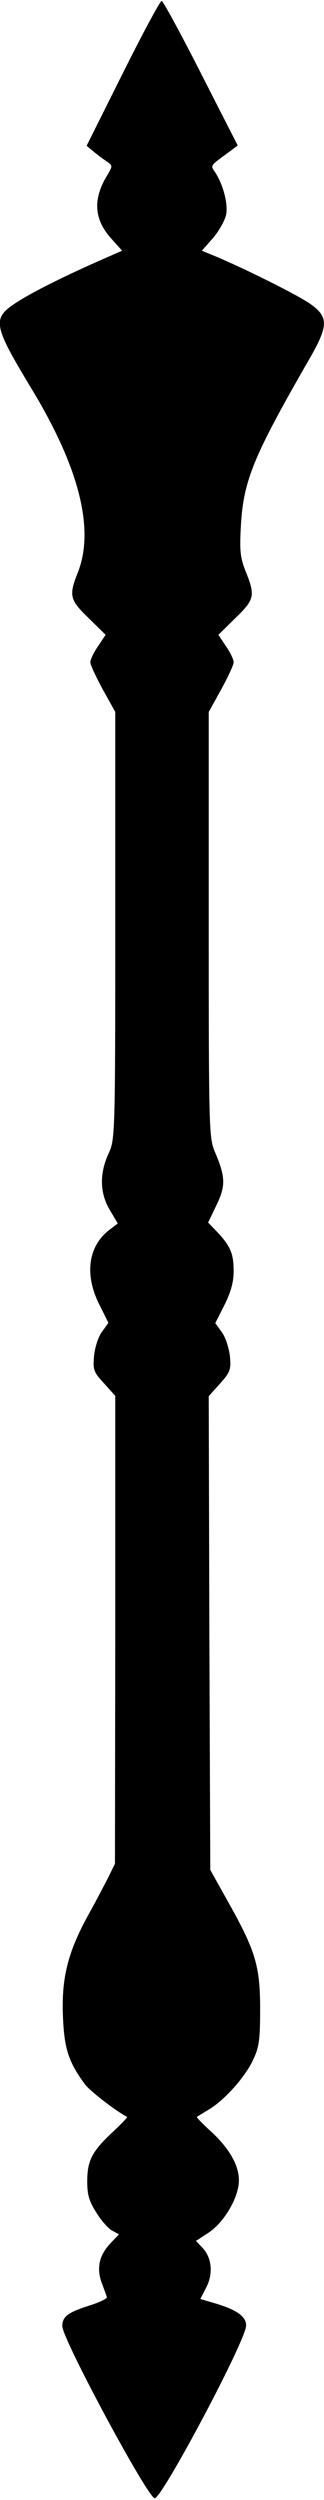 <?xml version="1.0" encoding="UTF-8" standalone="yes"?>
<svg version="1.0" xmlns="http://www.w3.org/2000/svg" width="103.926" height="800" viewBox="0 0 104 800" preserveAspectRatio="xMidYMid meet">
  <g transform="translate(0,800) scale(0.1,-0.1)" fill="#000000" stroke="none">
    <path d="M394 7768 l-116 -232 23 -19 c13 -11 32 -25 43 -32 18 -13 18 -14 -2
-47 -44 -74 -40 -138 15 -199 l35 -39 -48 -21 c-131 -57 -235 -109 -287 -142
-84 -54 -82 -70 46 -282 152 -251 201 -448 147 -585 -30 -75 -26 -88 35 -147
l54 -53 -24 -36 c-14 -20 -25 -43 -25 -52 0 -8 18 -47 40 -87 l40 -72 0 -684
c0 -671 -1 -685 -21 -729 -30 -64 -29 -127 3 -181 l26 -44 -25 -19 c-70 -52
-83 -144 -34 -241 l29 -58 -20 -28 c-12 -15 -23 -49 -26 -77 -4 -46 -2 -52 32
-89 l36 -40 0 -749 -1 -749 -22 -45 c-13 -25 -41 -79 -64 -120 -65 -118 -86
-201 -81 -323 4 -105 18 -147 71 -219 16 -21 97 -84 135 -104 2 -1 -20 -24
-48 -50 -65 -61 -80 -90 -80 -157 0 -42 6 -63 29 -99 16 -26 39 -52 51 -58
l22 -12 -26 -27 c-37 -39 -47 -79 -30 -127 8 -21 16 -43 17 -47 1 -5 -24 -17
-56 -27 -69 -22 -87 -35 -87 -66 0 -41 270 -542 296 -551 21 -7 294 506 294
553 0 29 -30 50 -96 70 l-51 15 19 37 c23 44 18 95 -12 127 l-21 22 40 26 c45
30 86 94 96 148 10 52 -20 113 -84 173 -29 26 -51 49 -49 50 2 2 19 12 39 24
51 31 117 105 142 160 19 40 22 65 22 162 0 137 -15 187 -103 343 l-57 102 -3
759 -2 758 36 40 c33 37 36 45 32 88 -3 26 -14 61 -26 77 l-21 29 30 59 c20
41 29 72 29 107 0 56 -10 80 -52 125 l-30 31 27 56 c30 62 29 91 -6 172 -18
44 -19 74 -19 726 l0 681 40 72 c22 40 40 79 40 87 0 9 -11 32 -25 52 l-24 36
54 53 c62 60 65 72 34 149 -18 45 -20 67 -16 143 8 149 39 224 221 540 61 106
61 134 0 176 -42 29 -213 114 -307 153 l-39 16 36 41 c20 23 38 57 42 75 6 35
-9 93 -34 133 -17 26 -21 20 47 70 l24 18 -118 231 c-65 128 -122 232 -126
232 -5 0 -61 -104 -125 -232z"/>
  </g>
</svg>